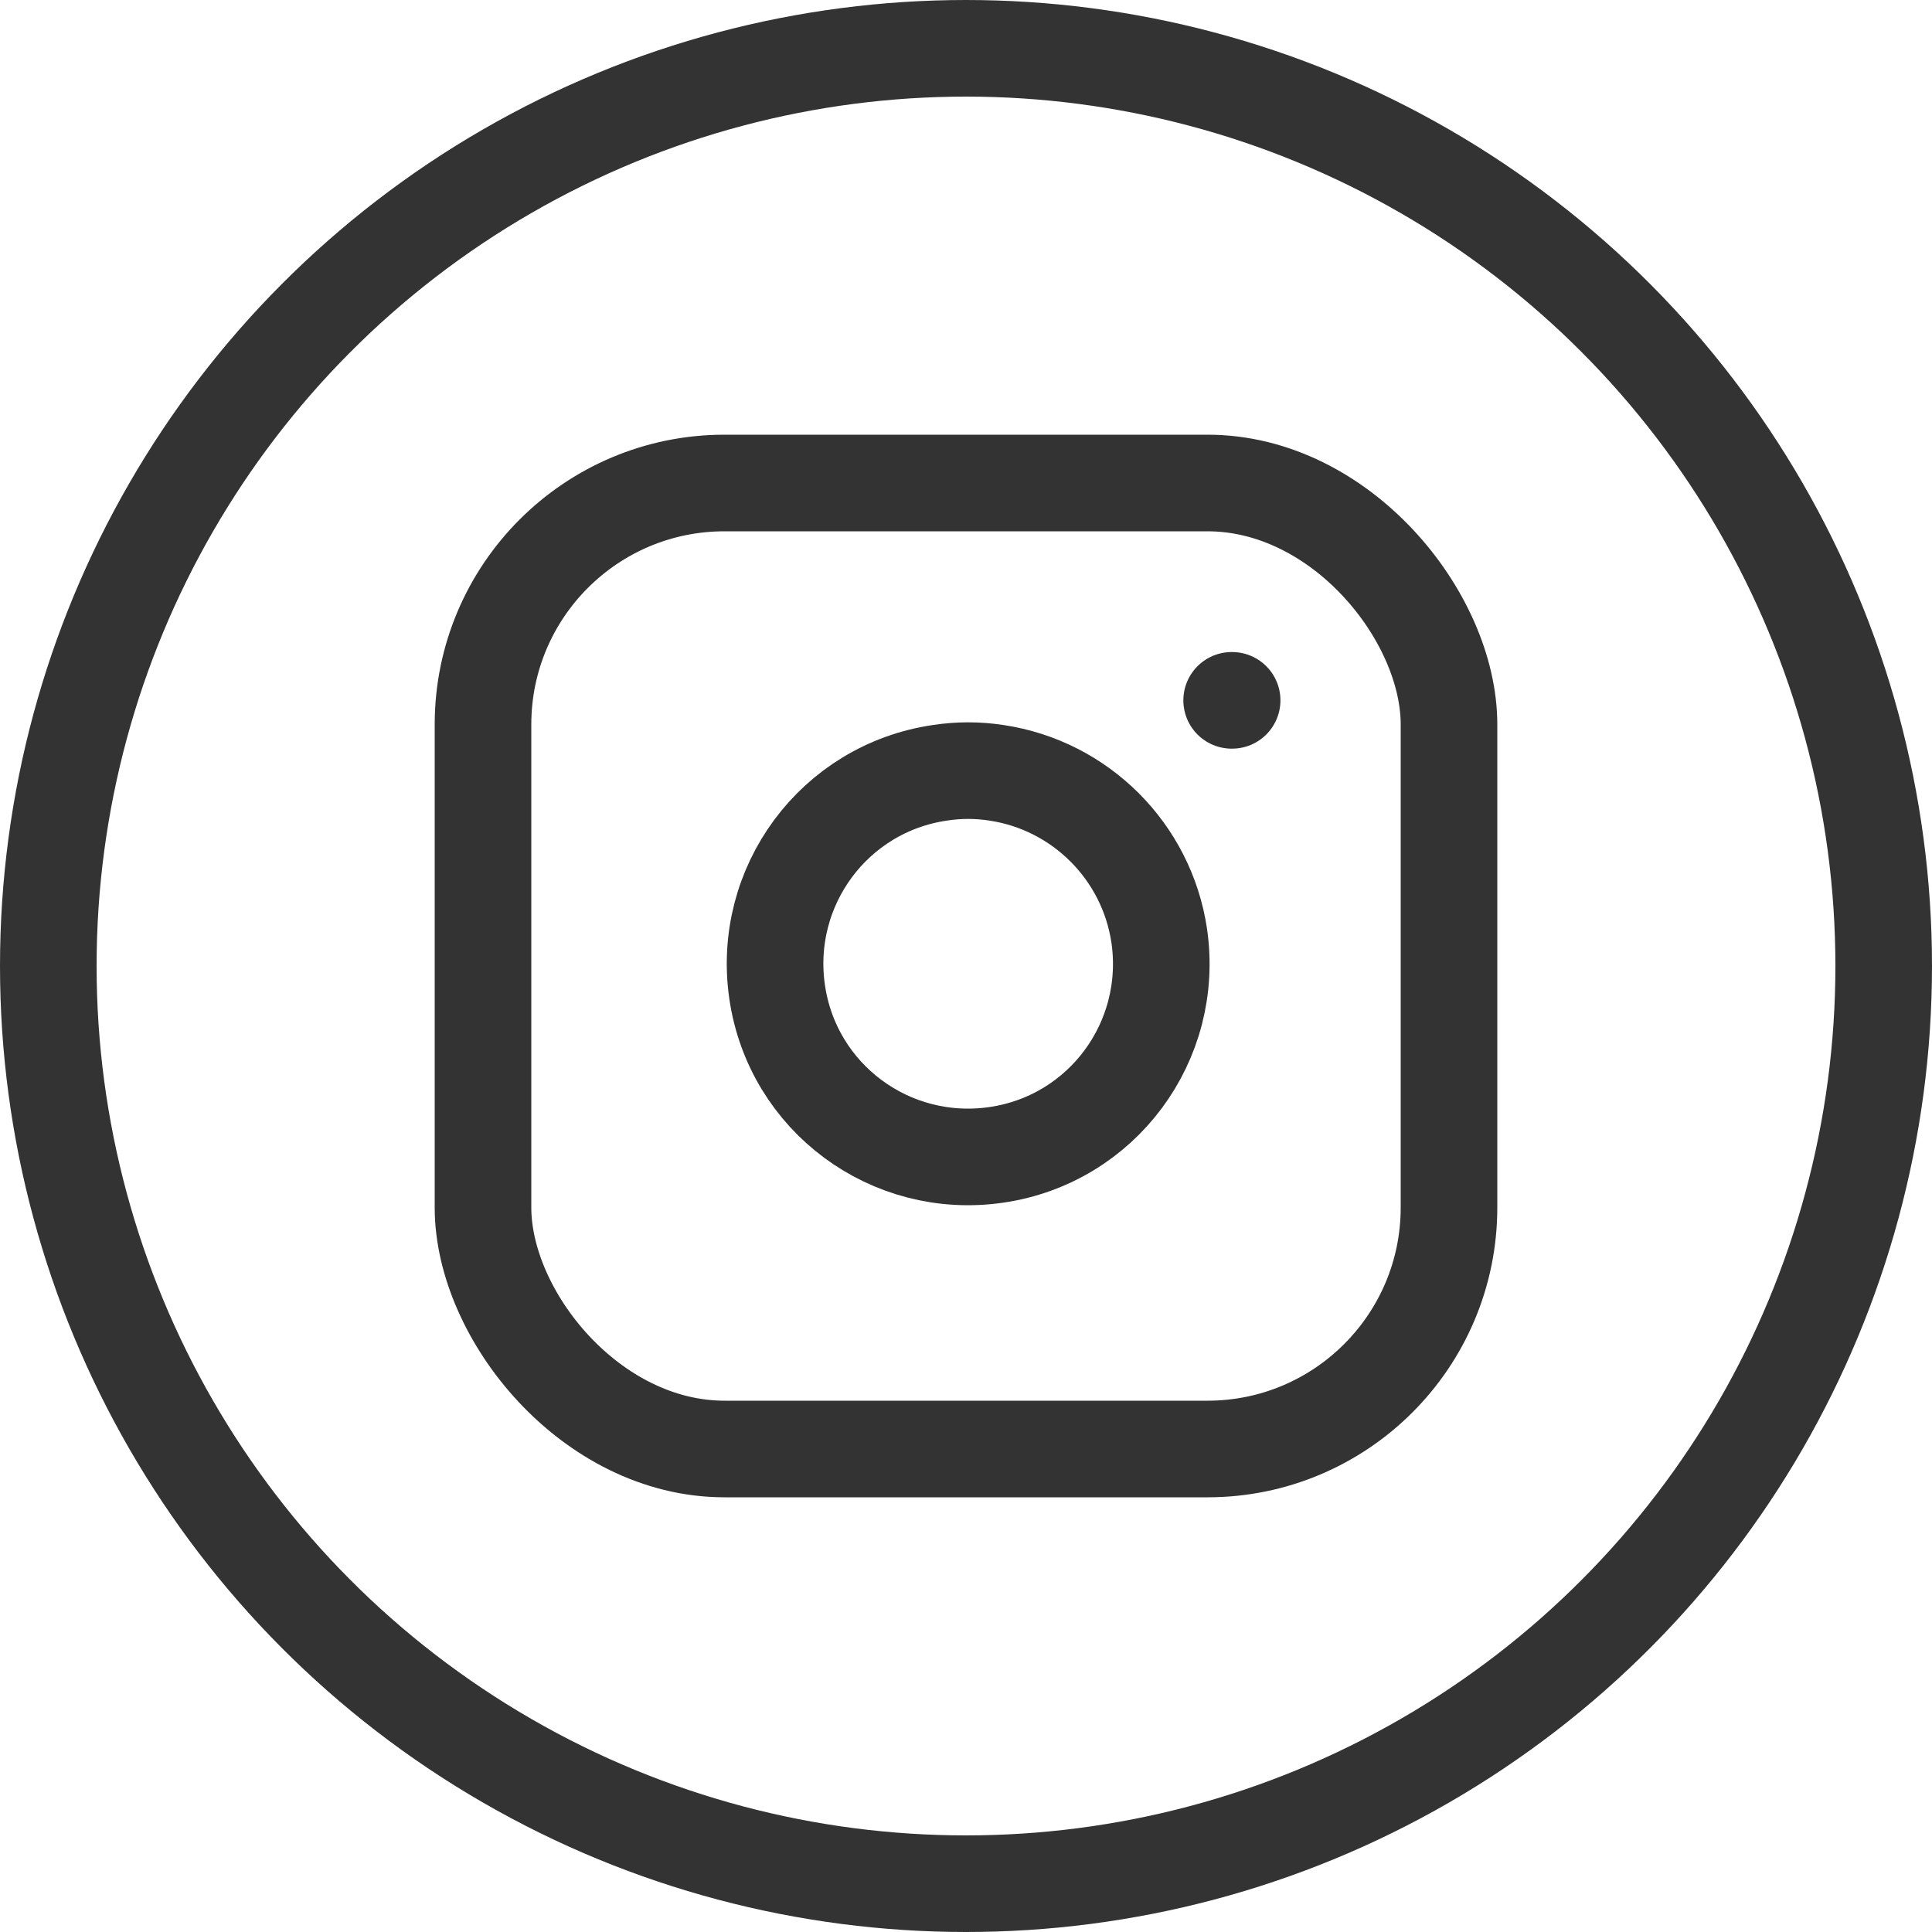 <?xml version="1.0" encoding="UTF-8"?><svg id="Ebene_2" xmlns="http://www.w3.org/2000/svg" viewBox="0 0 40 40"><defs><style>.cls-1{stroke-width:0px;}.cls-1,.cls-2,.cls-3{fill:none;}.cls-2,.cls-3{stroke:#333;stroke-width:2px;}.cls-3{stroke-linecap:round;stroke-linejoin:round;}</style></defs><g id="Ebene_1-2"><g id="Ellipse_9427"><circle class="cls-1" cx="20" cy="20" r="20"/><circle class="cls-2" cx="20" cy="20" r="19"/></g><g id="instagram"><rect id="Rechteck_147743" class="cls-3" x="10" y="10" width="20" height="20" rx="5" ry="5"/><path id="Pfad_83405" class="cls-3" d="m24,19.37c.32,2.19-1.18,4.22-3.37,4.54-2.19.32-4.22-1.18-4.54-3.37-.32-2.19,1.18-4.22,3.37-4.54.39-.06.78-.06,1.17,0,1.74.26,3.11,1.63,3.37,3.37Z"/><line id="Linie_799" class="cls-3" x1="25.5" y1="14.5" x2="25.51" y2="14.5"/></g></g></svg>